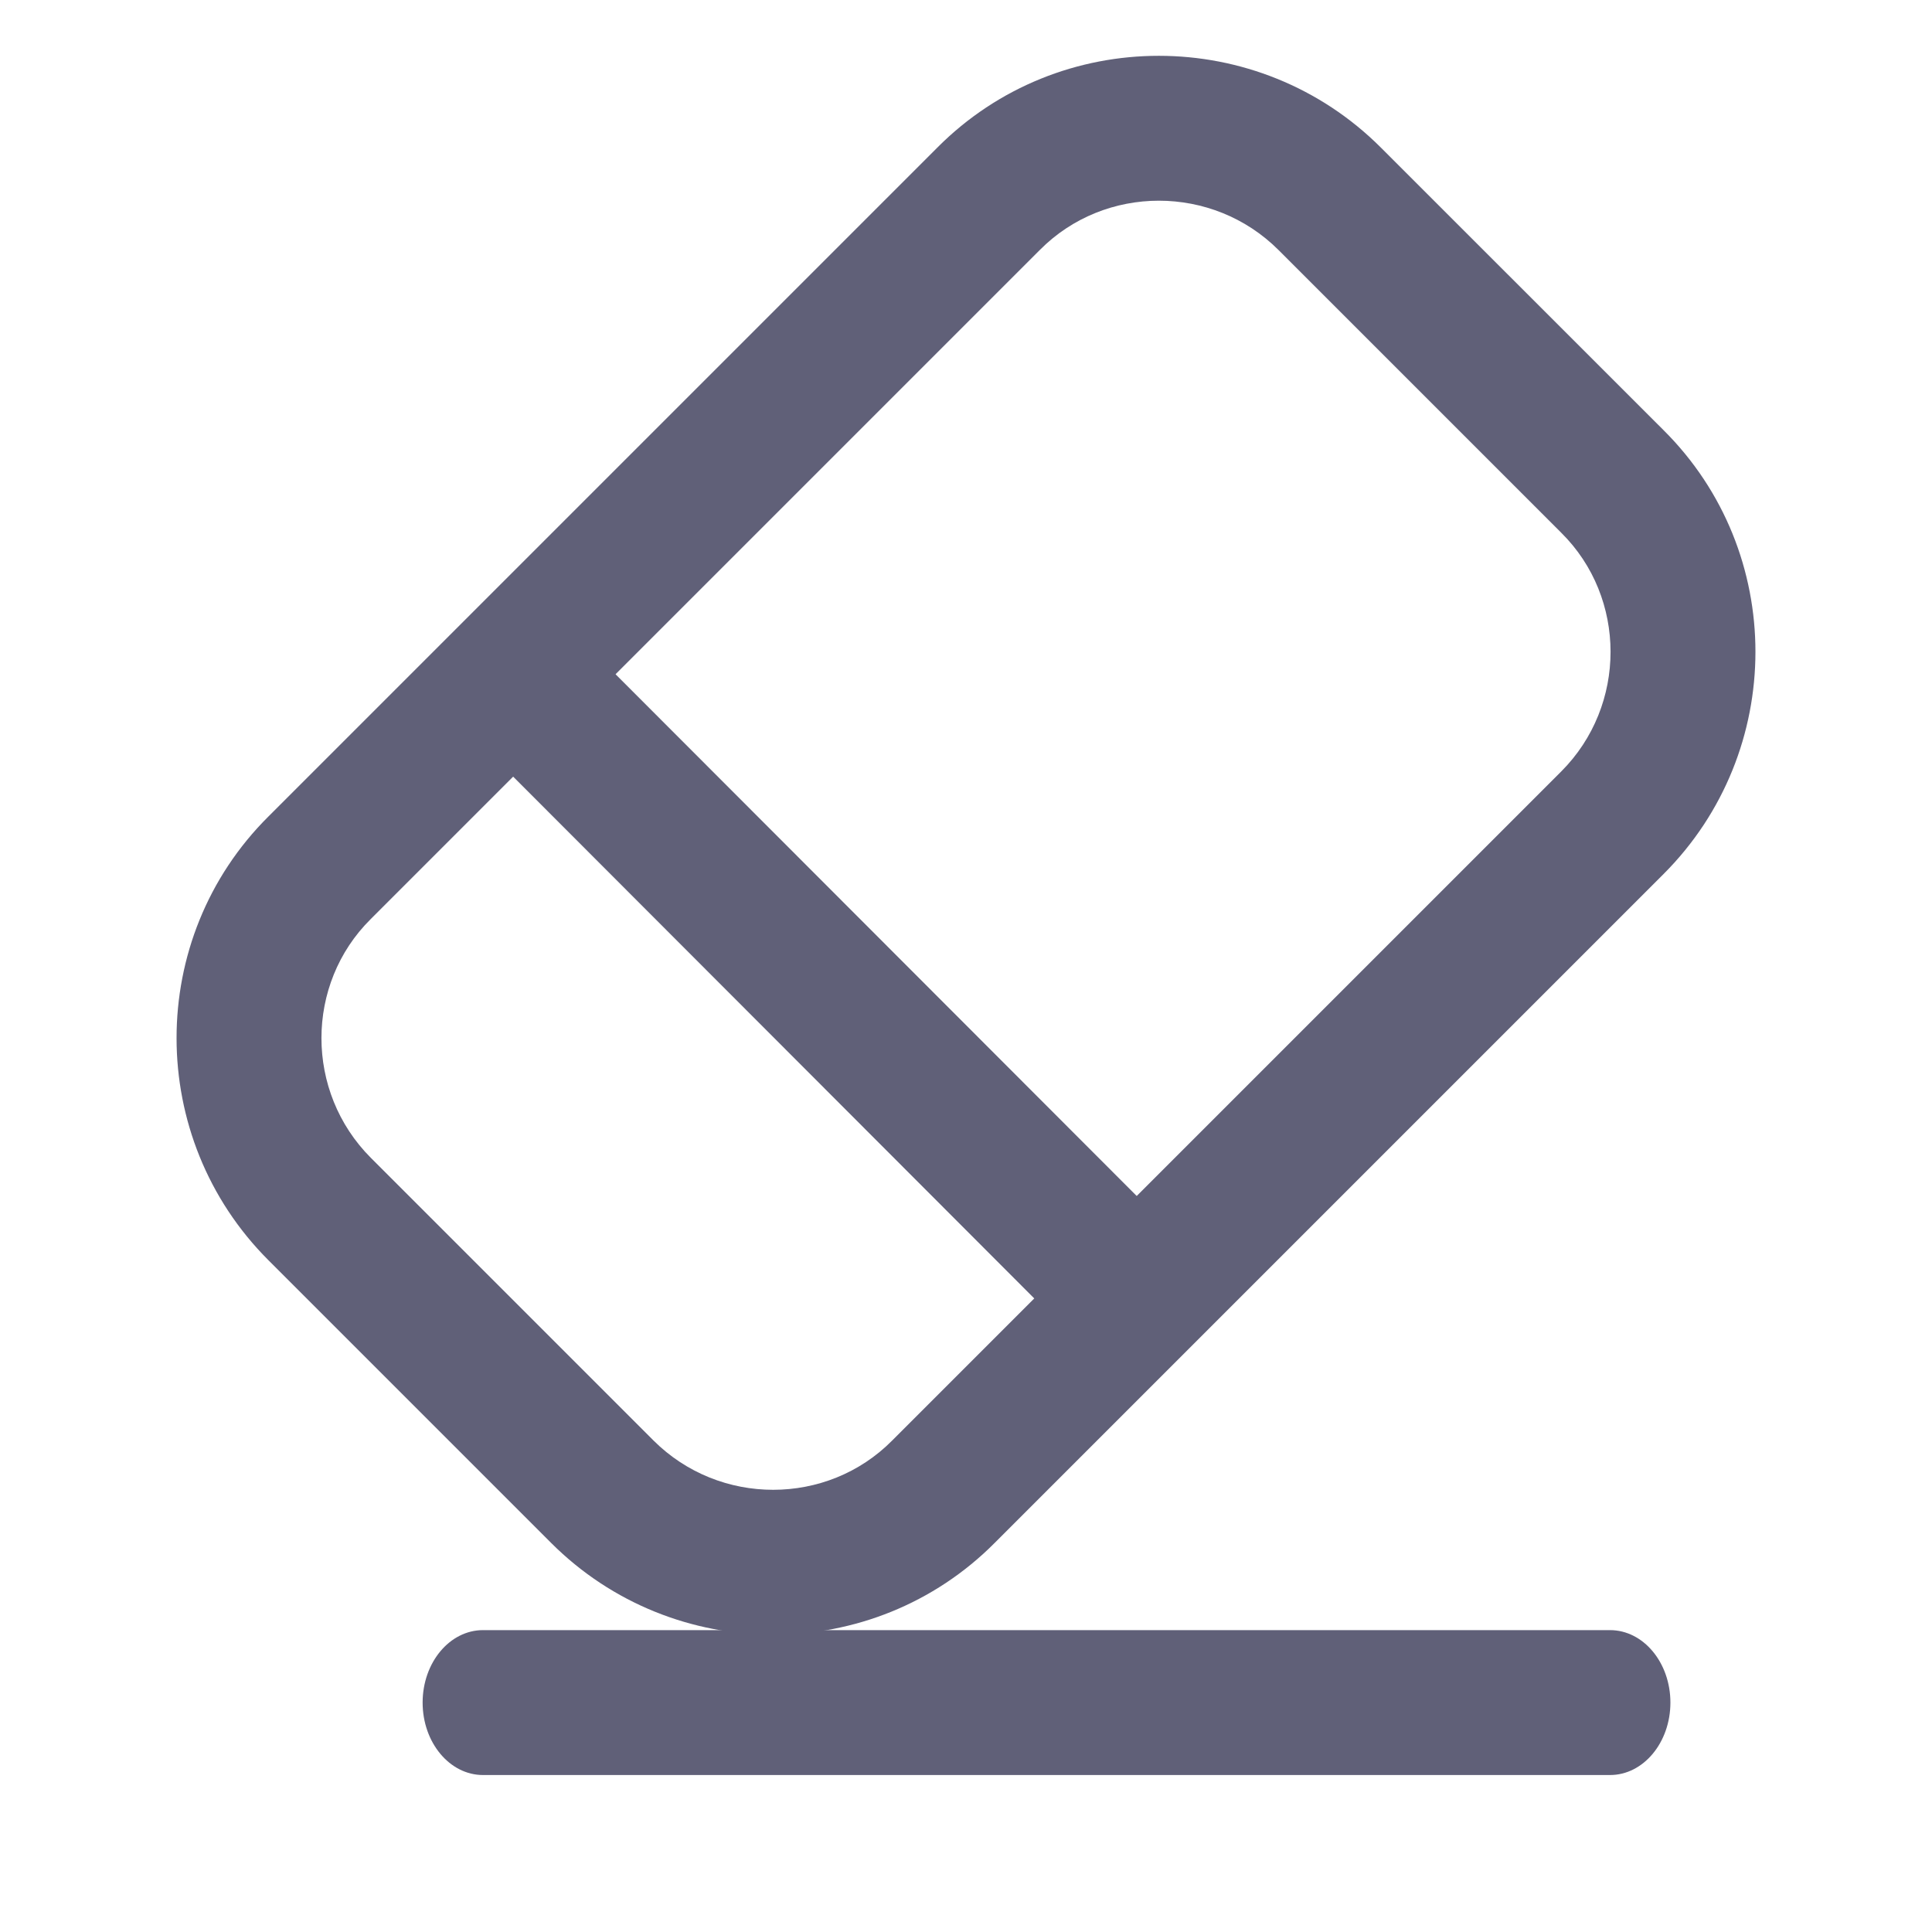 <svg width="20" height="20" viewBox="0 0 20 20" fill="none" xmlns="http://www.w3.org/2000/svg">
<path fill-rule="evenodd" clip-rule="evenodd" d="M9.701 1.53C10.963 0.259 13.03 0.262 14.296 1.529L13.766 2.059L14.296 1.529L17.219 4.451C17.22 4.452 17.22 4.452 17.22 4.452C18.491 5.714 18.488 7.781 17.221 9.048L10.3 15.969C10.299 15.97 10.299 15.97 10.299 15.97C9.037 17.241 6.97 17.238 5.704 15.971L2.779 13.046C1.512 11.78 1.509 9.713 2.78 8.451C2.78 8.451 2.78 8.451 2.781 8.45L9.7 1.531C9.701 1.53 9.701 1.53 9.701 1.53ZM13.236 2.589C12.553 1.906 11.437 1.909 10.765 2.587L10.763 2.589L10.763 2.589L3.839 9.513L3.837 9.515C3.159 10.187 3.156 11.302 3.839 11.986L6.764 14.911L6.252 15.423L6.764 14.911C7.448 15.594 8.563 15.591 9.235 14.913L9.237 14.911L16.161 7.987C16.844 7.304 16.841 6.188 16.163 5.516L16.161 5.514L13.236 2.589L13.762 2.063L13.236 2.589Z" fill="#606078"/>
<path fill-rule="evenodd" clip-rule="evenodd" d="M4.375 17.625C4.375 17.211 4.655 16.875 5 16.875H16.667C17.012 16.875 17.292 17.211 17.292 17.625C17.292 18.039 17.012 18.375 16.667 18.375H5C4.655 18.375 4.375 18.039 4.375 17.625Z" fill="#606078"/>
<path fill-rule="evenodd" clip-rule="evenodd" d="M4.887 6.553C5.18 6.26 5.655 6.26 5.947 6.554L12.089 12.703C12.382 12.996 12.381 13.471 12.088 13.764C11.795 14.057 11.32 14.056 11.028 13.763L4.886 7.613C4.593 7.32 4.594 6.846 4.887 6.553Z" fill="#606078"/>
</svg>

